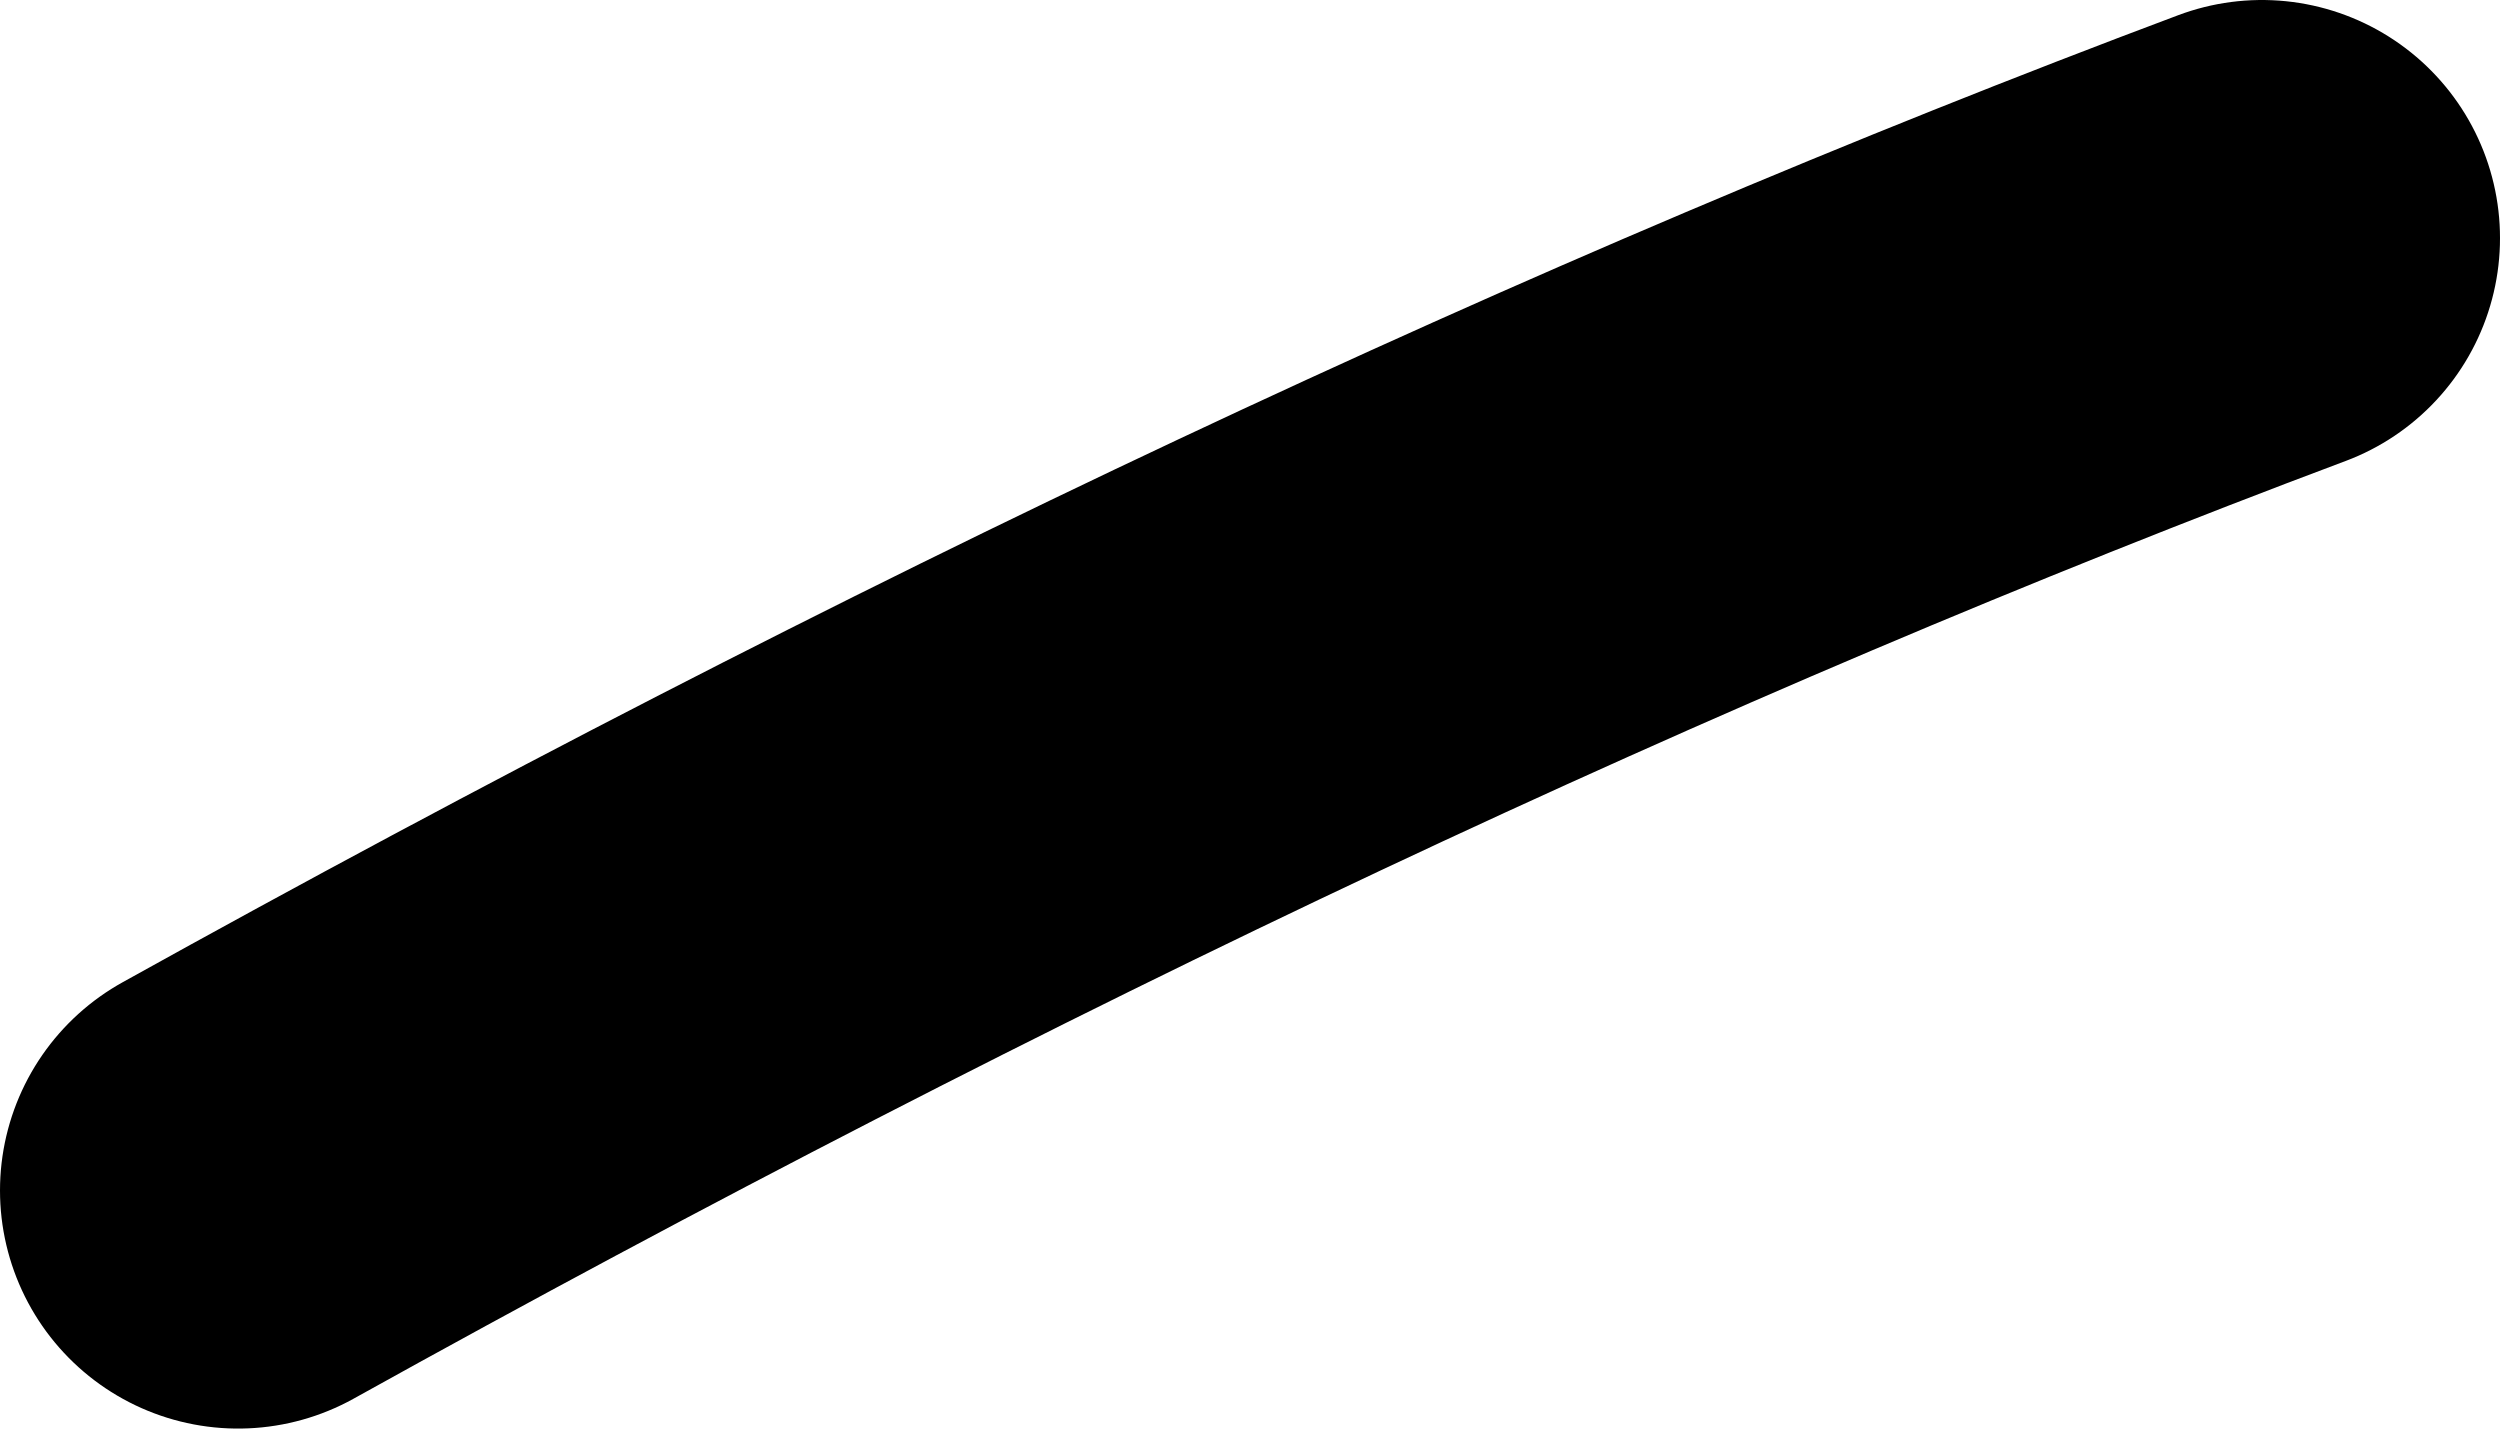 <?xml version="1.0" encoding="UTF-8" standalone="no"?>
<svg xmlns:xlink="http://www.w3.org/1999/xlink" height="0.6px" width="1.05px" xmlns="http://www.w3.org/2000/svg">
  <g transform="matrix(1.0, 0.0, 0.0, 1.0, -406.05, -238.8)">
    <path d="M406.15 239.3 Q406.6 239.05 407.0 238.9" fill="none" stroke="#000000" stroke-linecap="round" stroke-linejoin="round" stroke-width="0.2"/>
  </g>
</svg>
